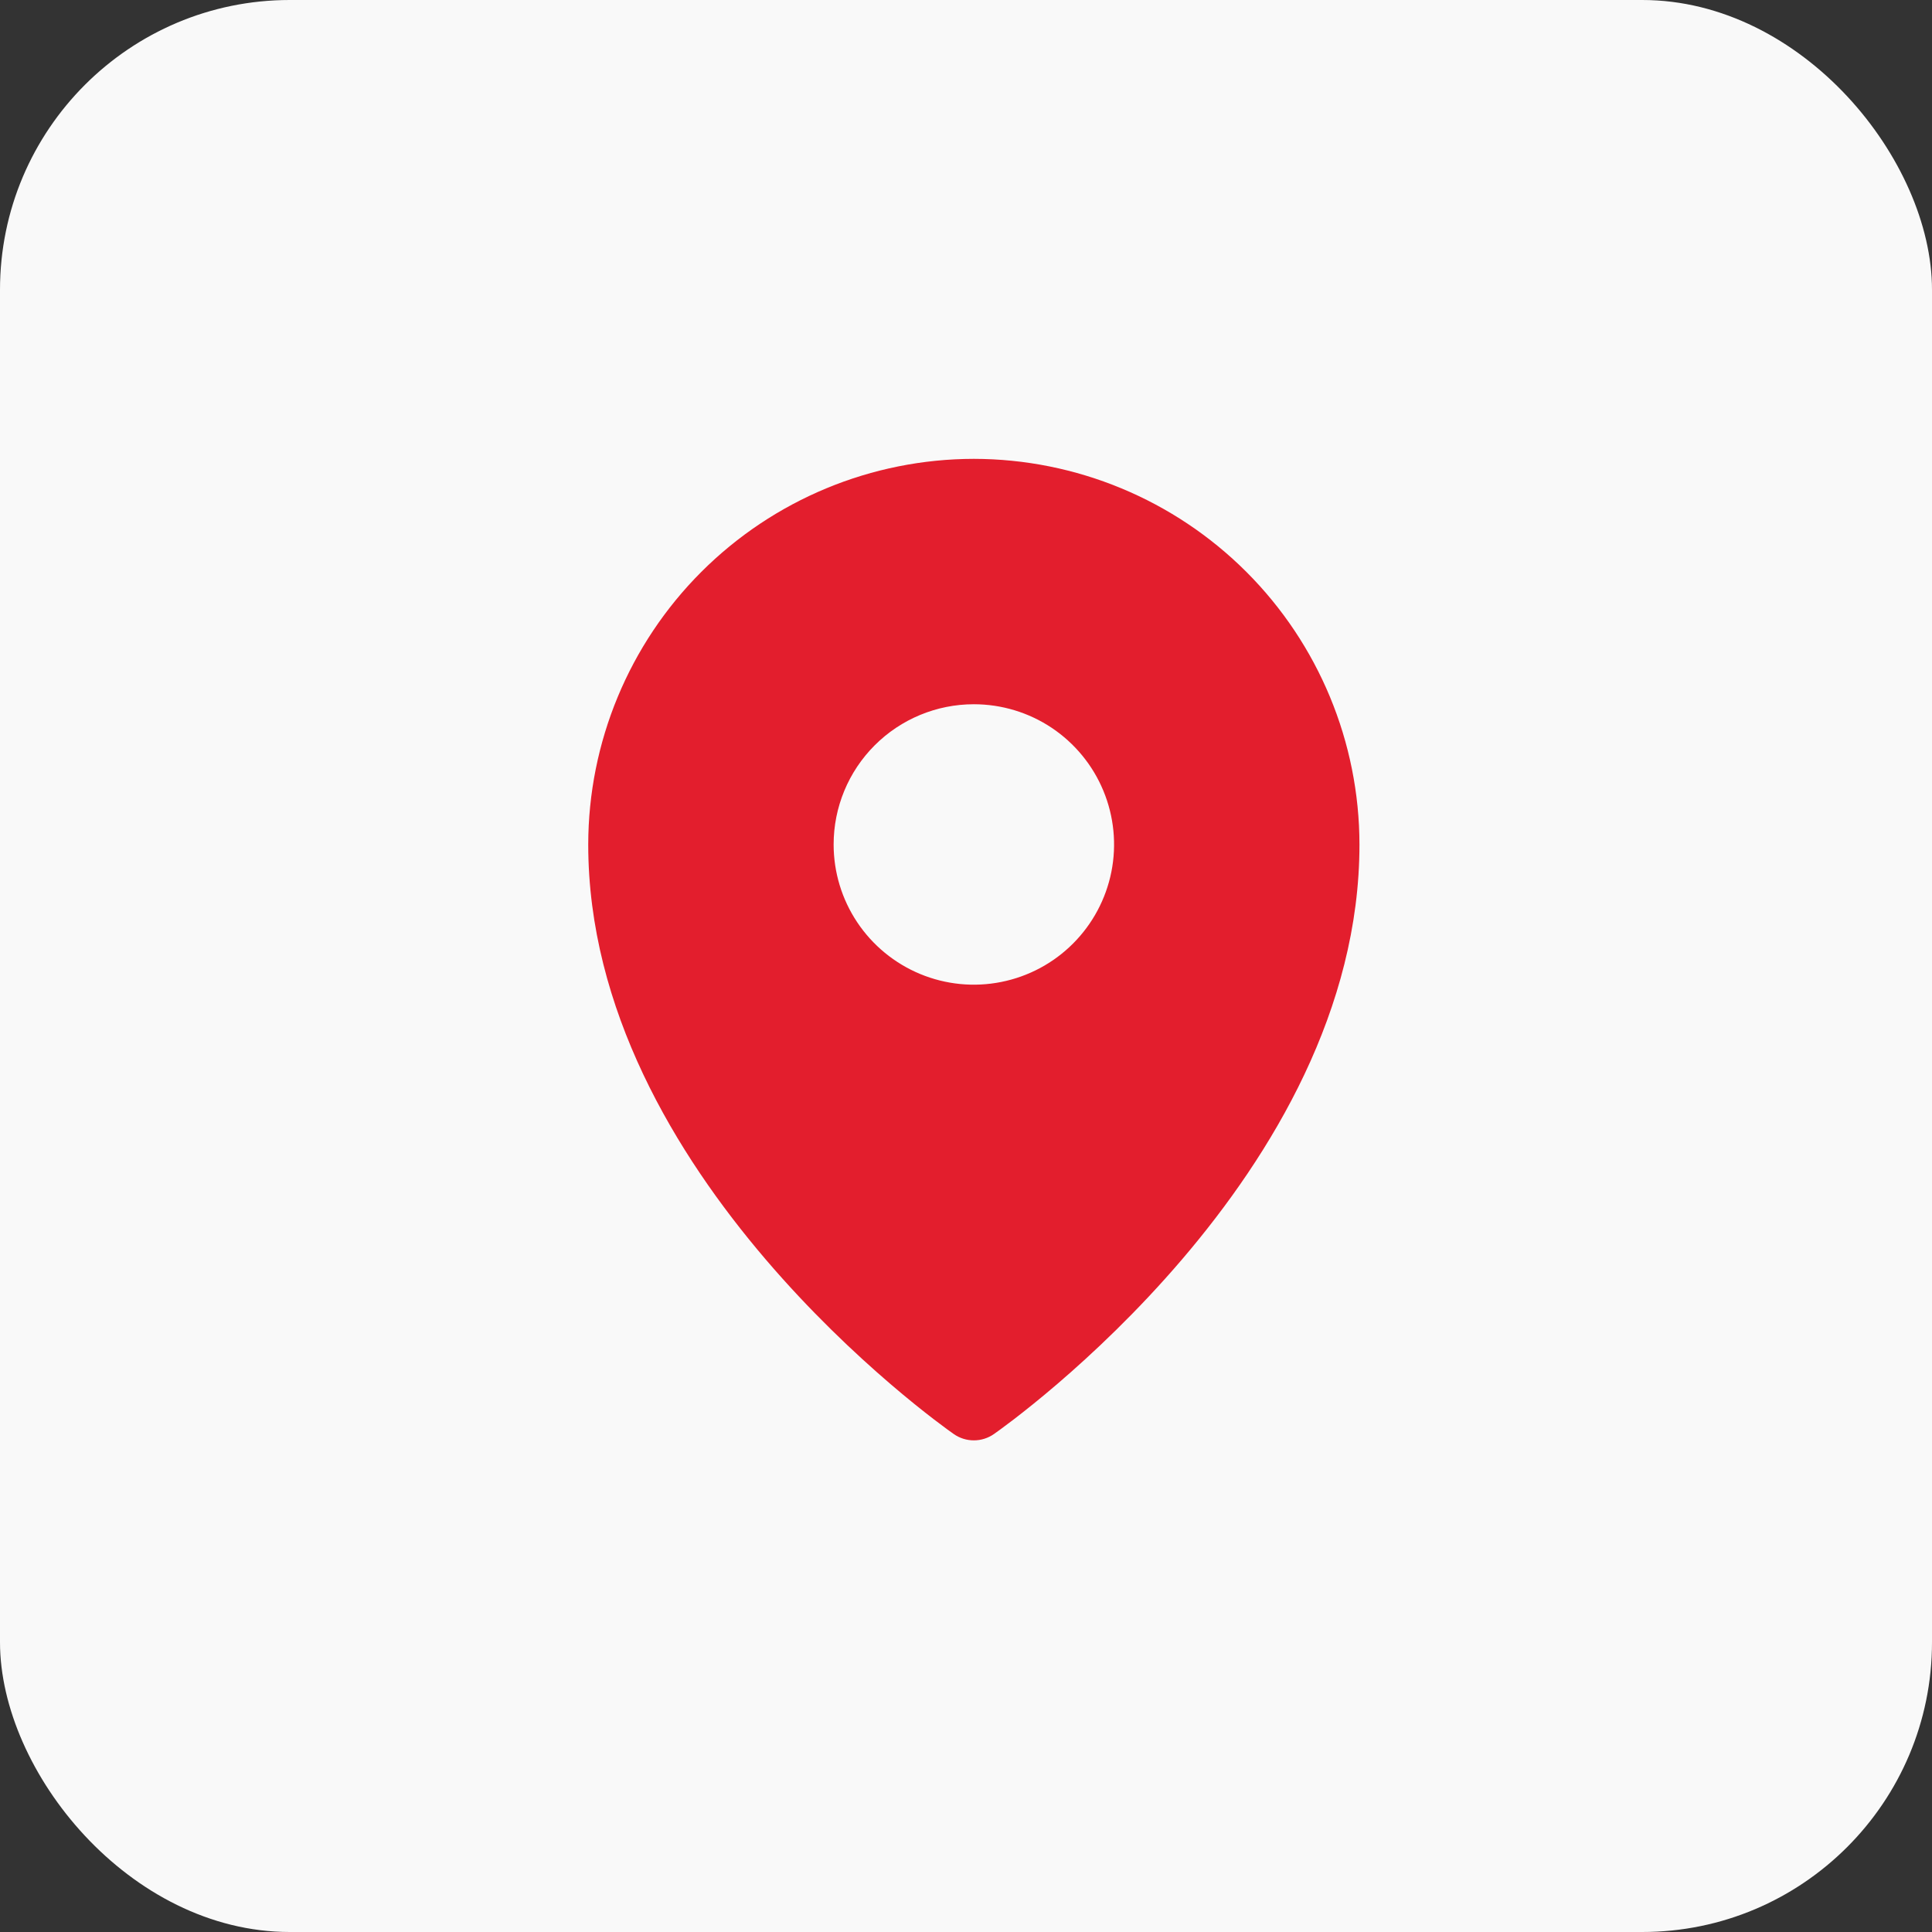 <svg width="64" height="64" viewBox="0 0 64 64" fill="none" xmlns="http://www.w3.org/2000/svg">
<rect x="0" y="0" width="64" height="64" fill="#333333" stroke="none"/>
<g clip-path="url(#clip0_2157_39904)">
<rect width="64" height="64" rx="9.6" fill="#F9F9F9"/>
<g clip-path="url(#clip1_2157_39904)">
<path d="M32.26 15.2C28.873 15.204 25.627 16.551 23.232 18.945C20.837 21.34 19.49 24.587 19.486 27.974C19.486 38.904 31.099 47.159 31.594 47.504C31.789 47.641 32.022 47.714 32.26 47.714C32.498 47.714 32.731 47.641 32.926 47.504C33.421 47.159 45.034 38.904 45.034 27.974C45.03 24.587 43.683 21.34 41.288 18.945C38.893 16.551 35.647 15.204 32.26 15.2ZM32.26 23.329C33.179 23.329 34.077 23.601 34.841 24.111C35.604 24.622 36.2 25.347 36.551 26.196C36.903 27.045 36.995 27.979 36.816 28.88C36.636 29.781 36.194 30.608 35.544 31.258C34.895 31.908 34.067 32.35 33.166 32.529C32.265 32.709 31.331 32.617 30.482 32.265C29.634 31.913 28.908 31.318 28.398 30.554C27.887 29.79 27.615 28.892 27.615 27.974C27.615 26.742 28.104 25.56 28.976 24.689C29.847 23.818 31.028 23.329 32.26 23.329Z" fill="#E31E2D"/>
</g>
</g>
<defs>
<clipPath id="clip0_2157_39904">
<rect width="64" height="64" rx="9.6" fill="white"/>
</clipPath>
<clipPath id="clip1_2157_39904">
<rect width="38.4" height="38.4" fill="white" transform="translate(12.8 12.8)"/>
</clipPath>
</defs>
</svg>
